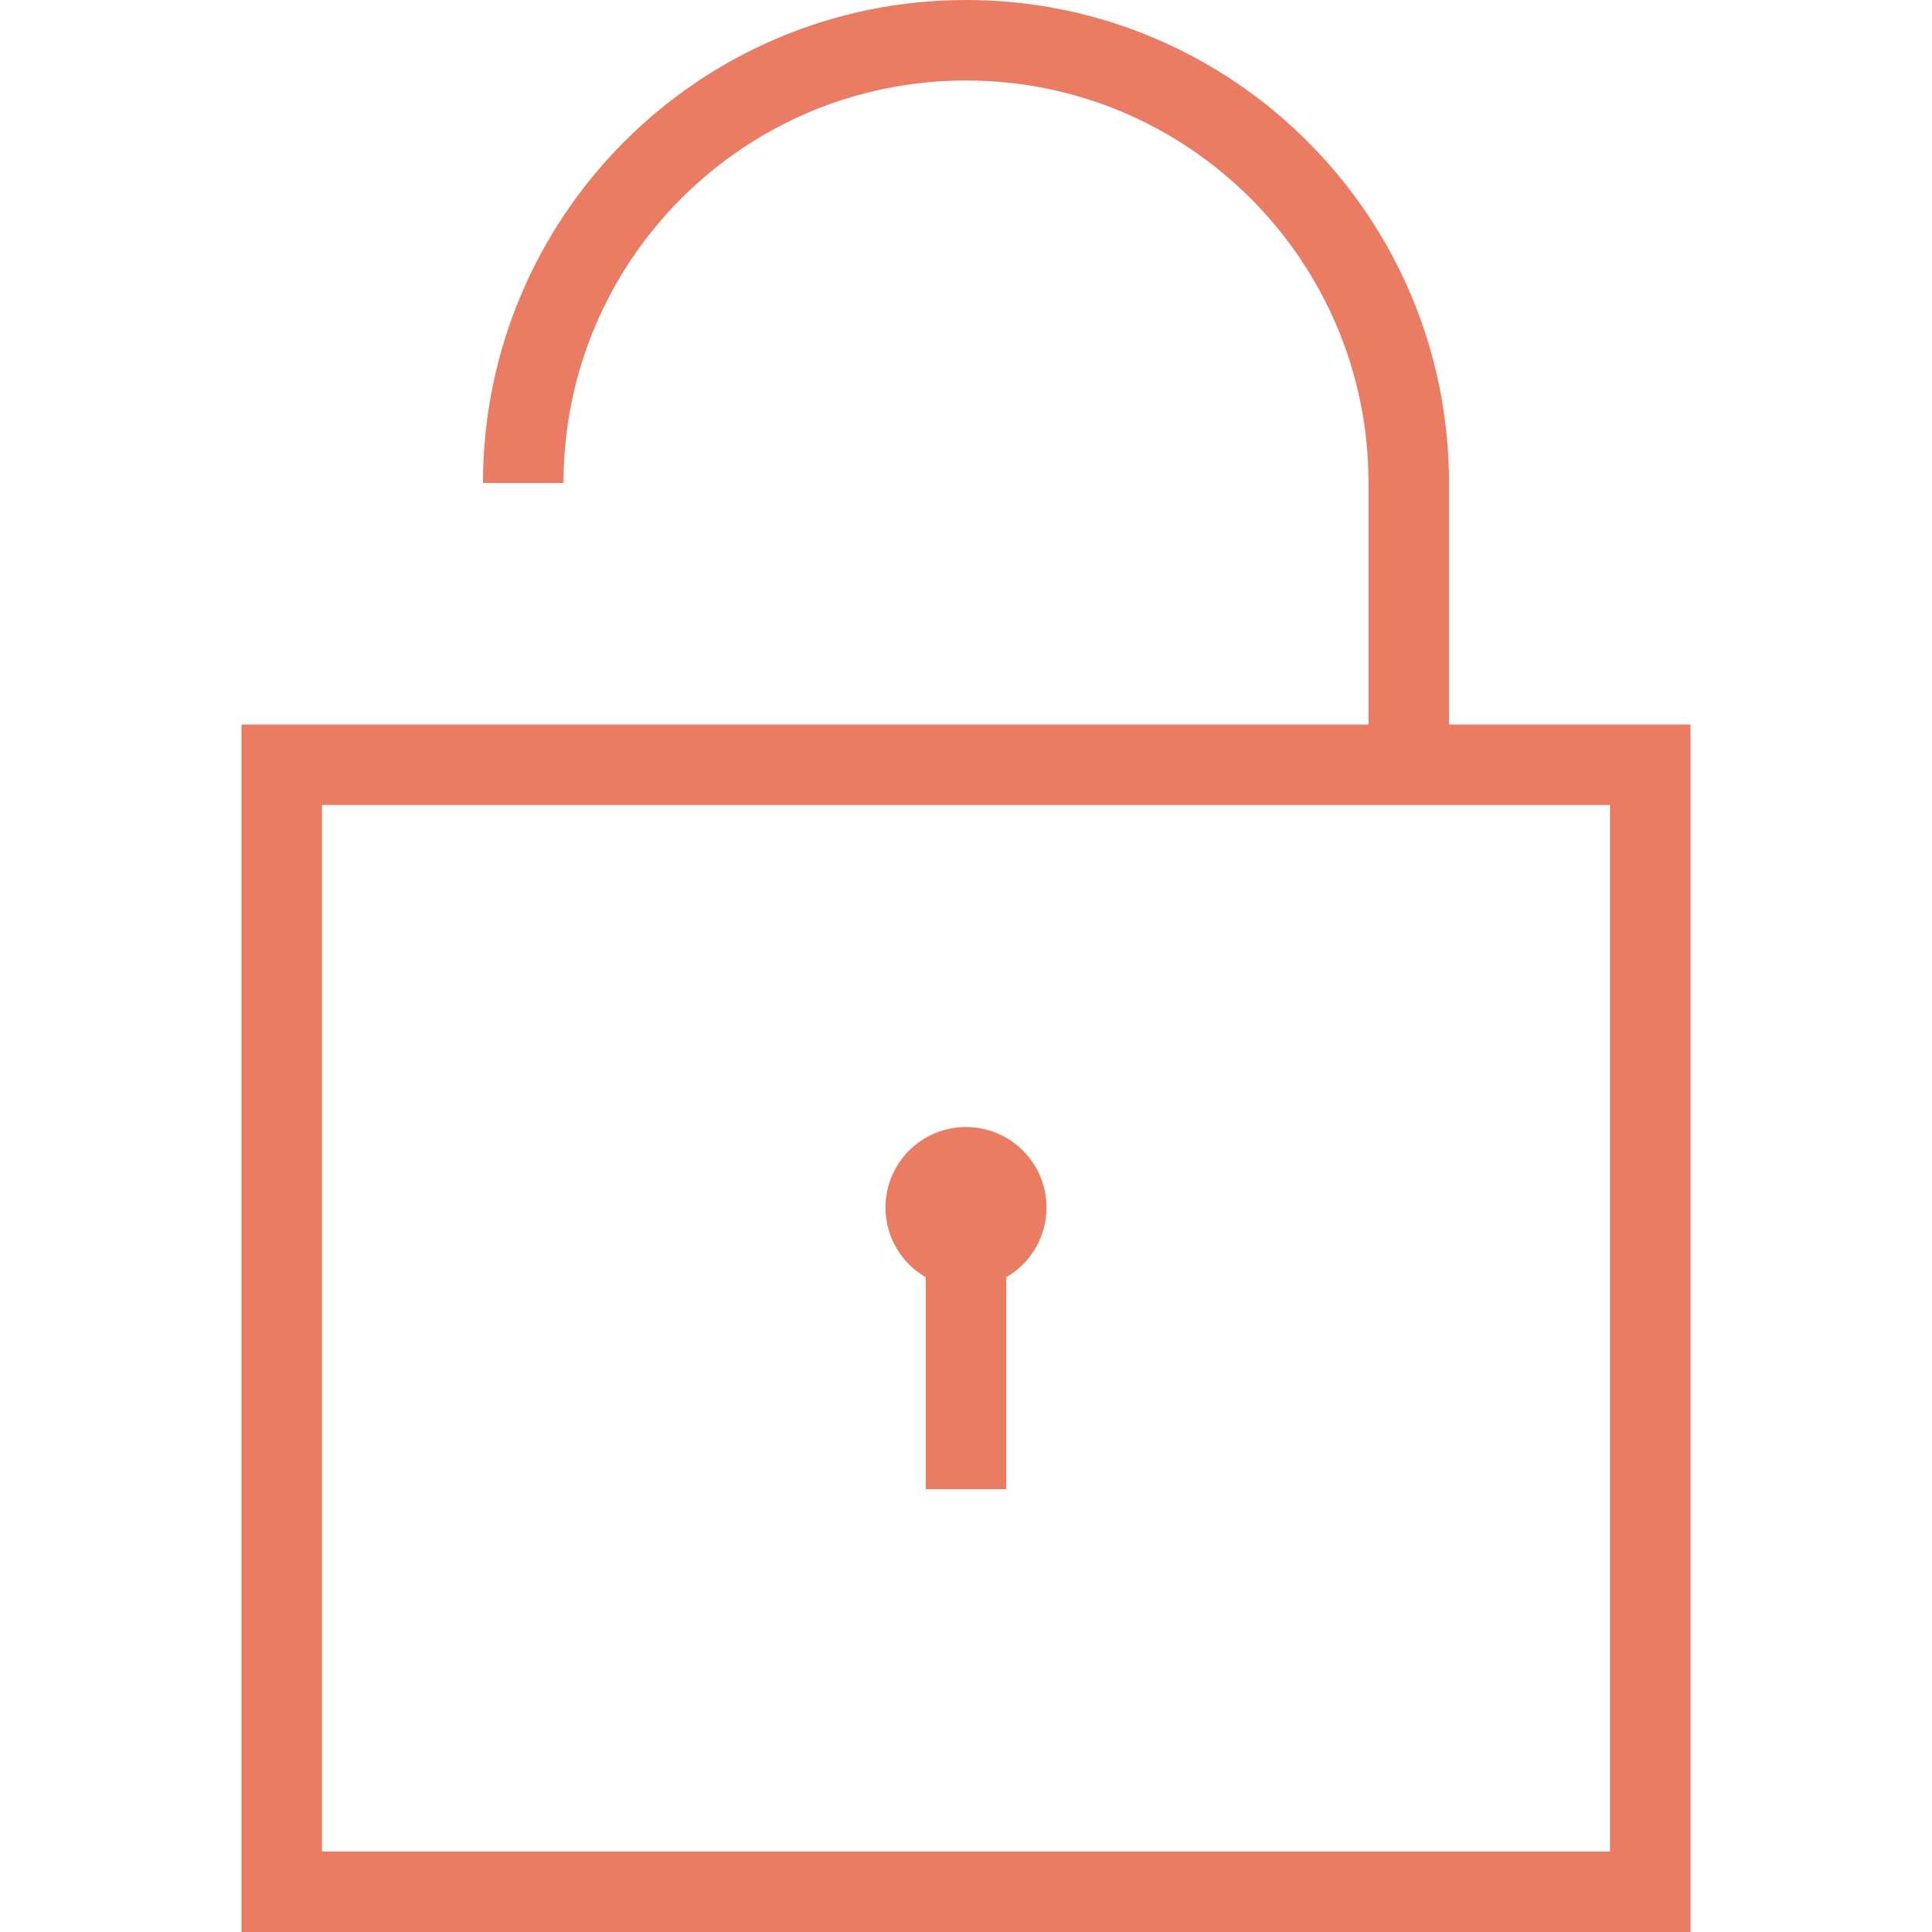 <svg xmlns="http://www.w3.org/2000/svg" viewBox="0 0 48 48" style="stroke: #e97c63;">
  <g stroke-width="2" fill="none" fill-rule="evenodd">
    <path d="M25 30a1 1 0 1 1-2 0 1 1 0 0 1 2 0zm-1 1v6"/>
    <path d="M41 19H7v28h34V19zm-28-7c0-6.075 4.924-11 11-11 6.074 0 11 4.925 11 11v7"/>
  </g>
</svg>